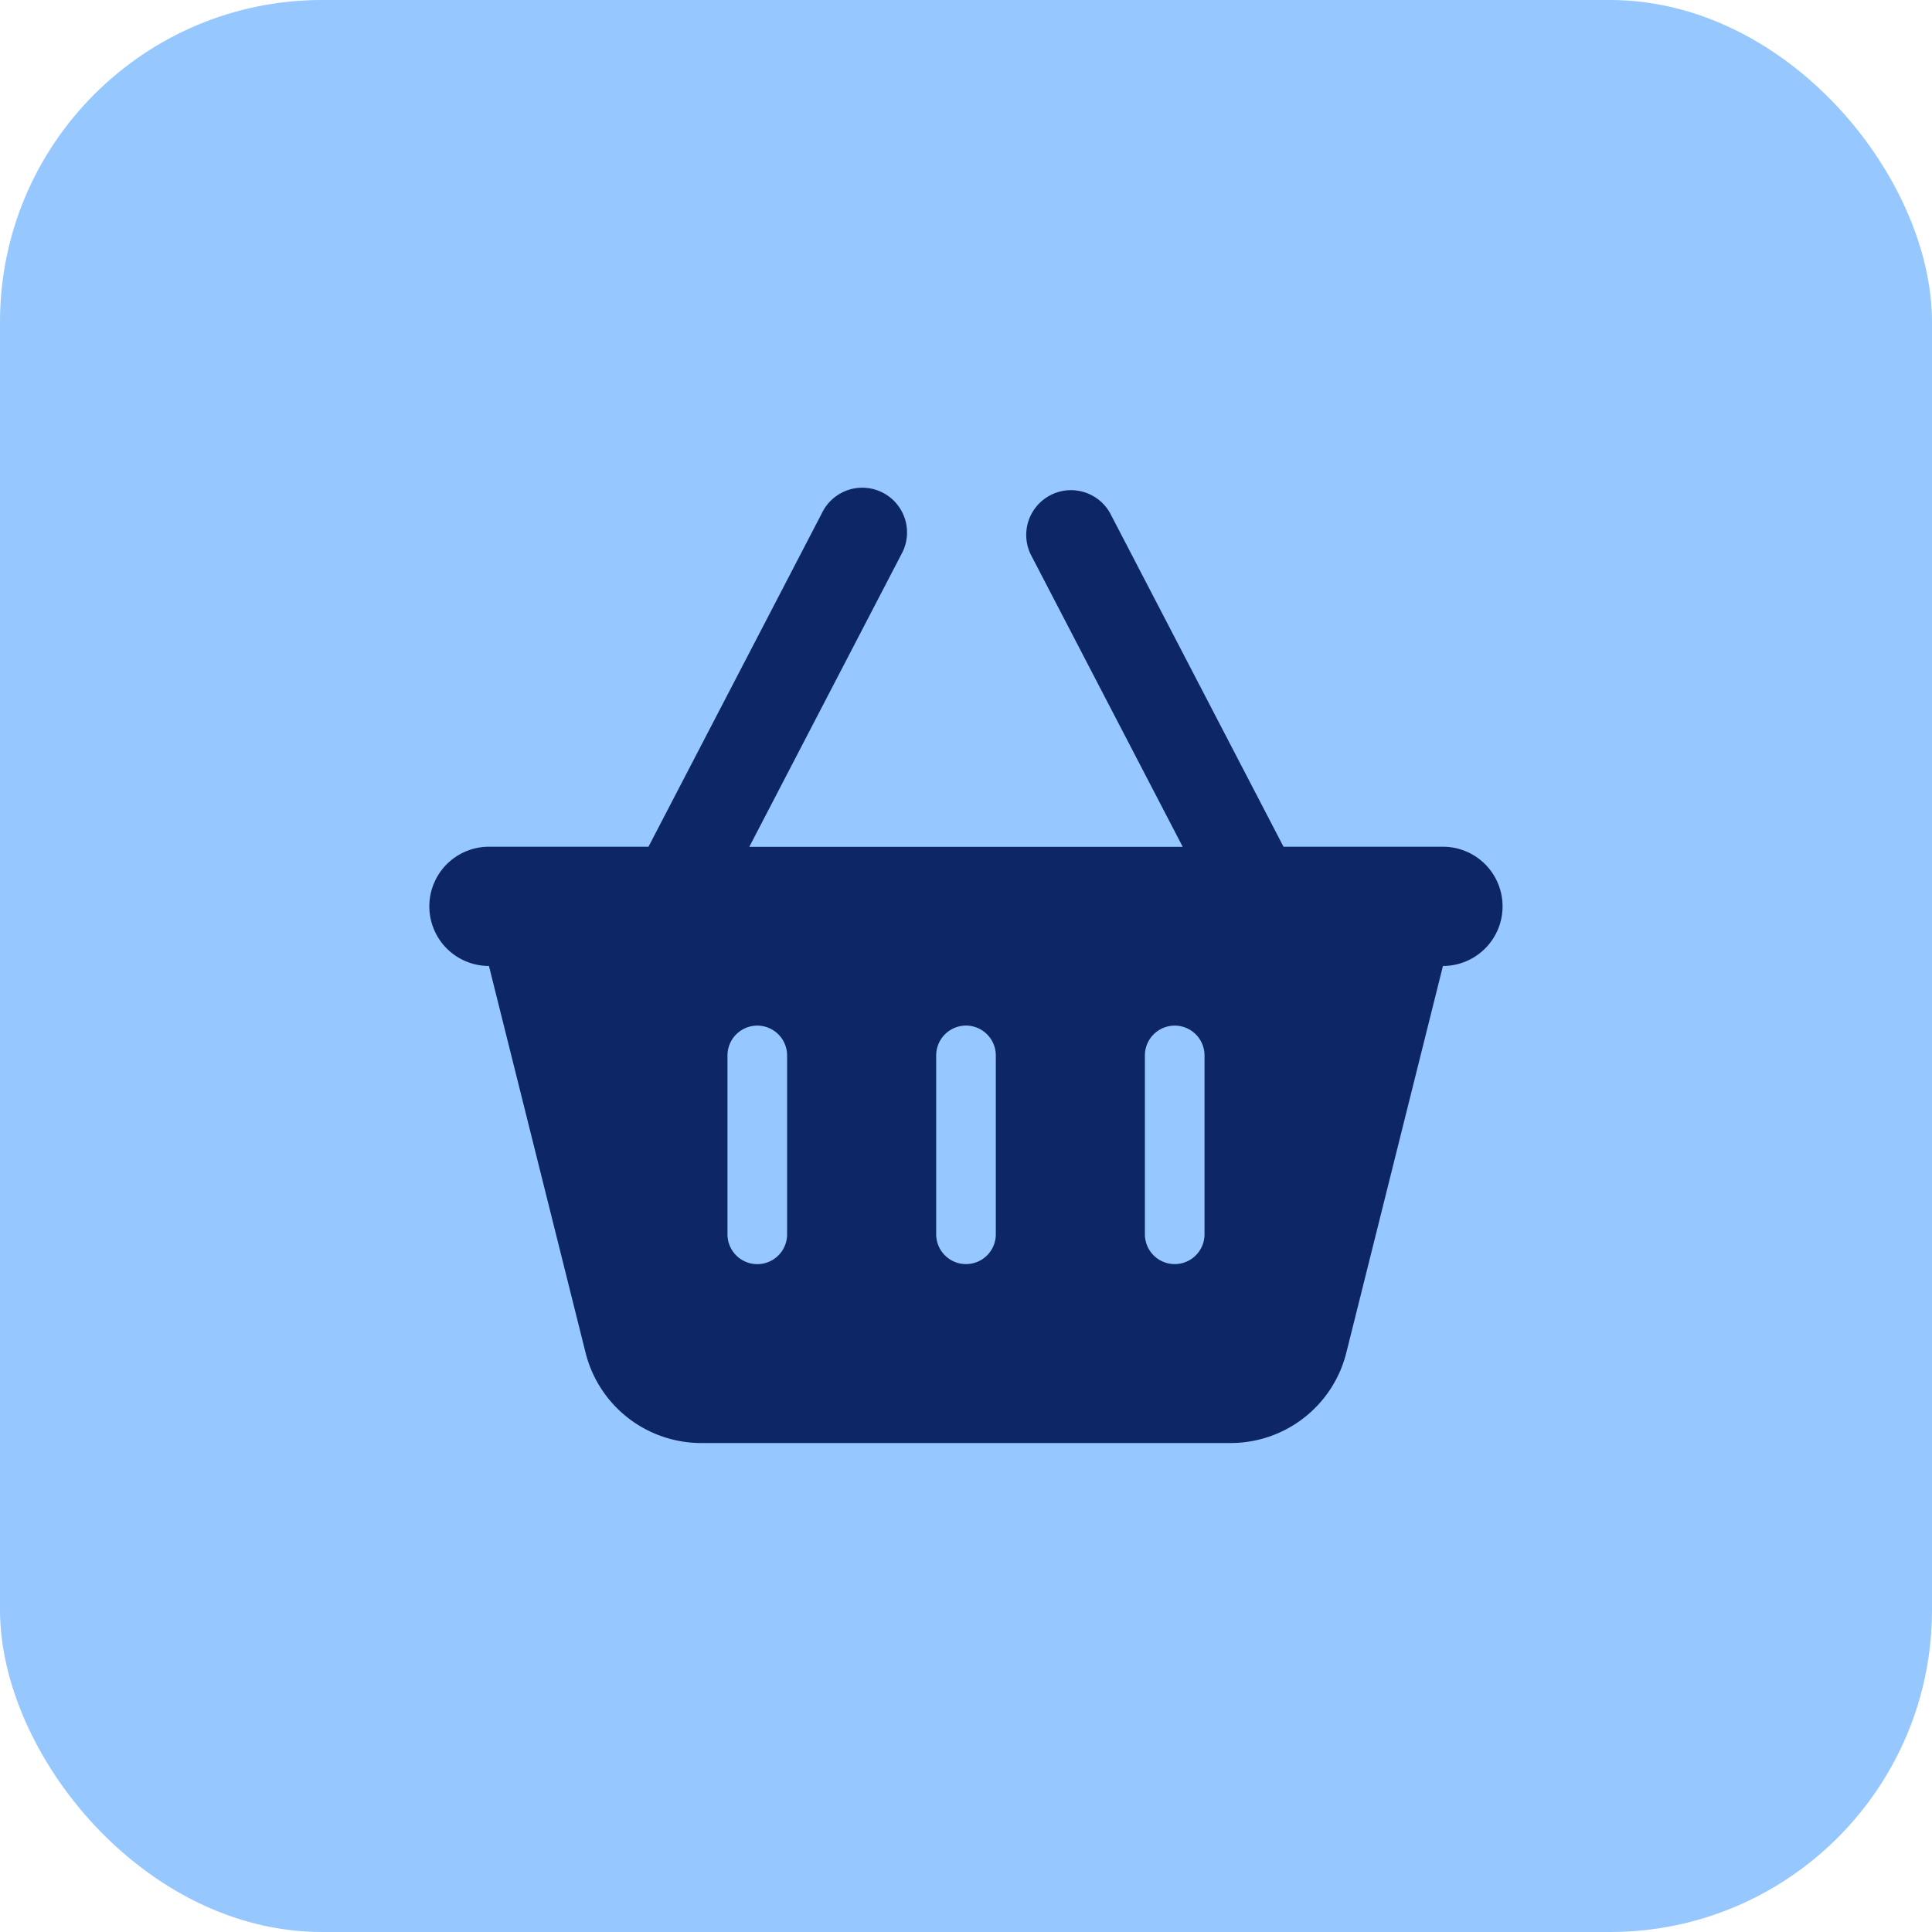 <svg xmlns="http://www.w3.org/2000/svg" width="72" height="72" viewBox="0 0 72 72">
  <g id="epicerie" transform="translate(0)">
    <rect id="Rectangle_10738" data-name="Rectangle 10738" width="72" height="72" rx="12" transform="translate(0)" fill="#96c7ff"/>
    <path id="basket-shopping-solid" d="M17.59,2.439A1.668,1.668,0,1,0,14.632.9L8.167,13.335H2.222a2.222,2.222,0,0,0,0,4.444l3.6,14.41a4.443,4.443,0,0,0,4.313,3.368H29.861a4.443,4.443,0,0,0,4.313-3.368l3.6-14.41a2.222,2.222,0,0,0,0-4.444H31.833L25.368.9A1.668,1.668,0,0,0,22.41,2.439l5.667,10.9H11.924ZM13.333,21.113v6.667a1.111,1.111,0,0,1-2.222,0V21.113a1.111,1.111,0,1,1,2.222,0ZM20,20a1.114,1.114,0,0,1,1.111,1.111v6.667a1.111,1.111,0,0,1-2.222,0V21.113A1.114,1.114,0,0,1,20,20Zm8.889,1.111v6.667a1.111,1.111,0,1,1-2.222,0V21.113a1.111,1.111,0,1,1,2.222,0Z" transform="translate(16 18.22)" fill="#0d2666"/>
  </g>
</svg>
